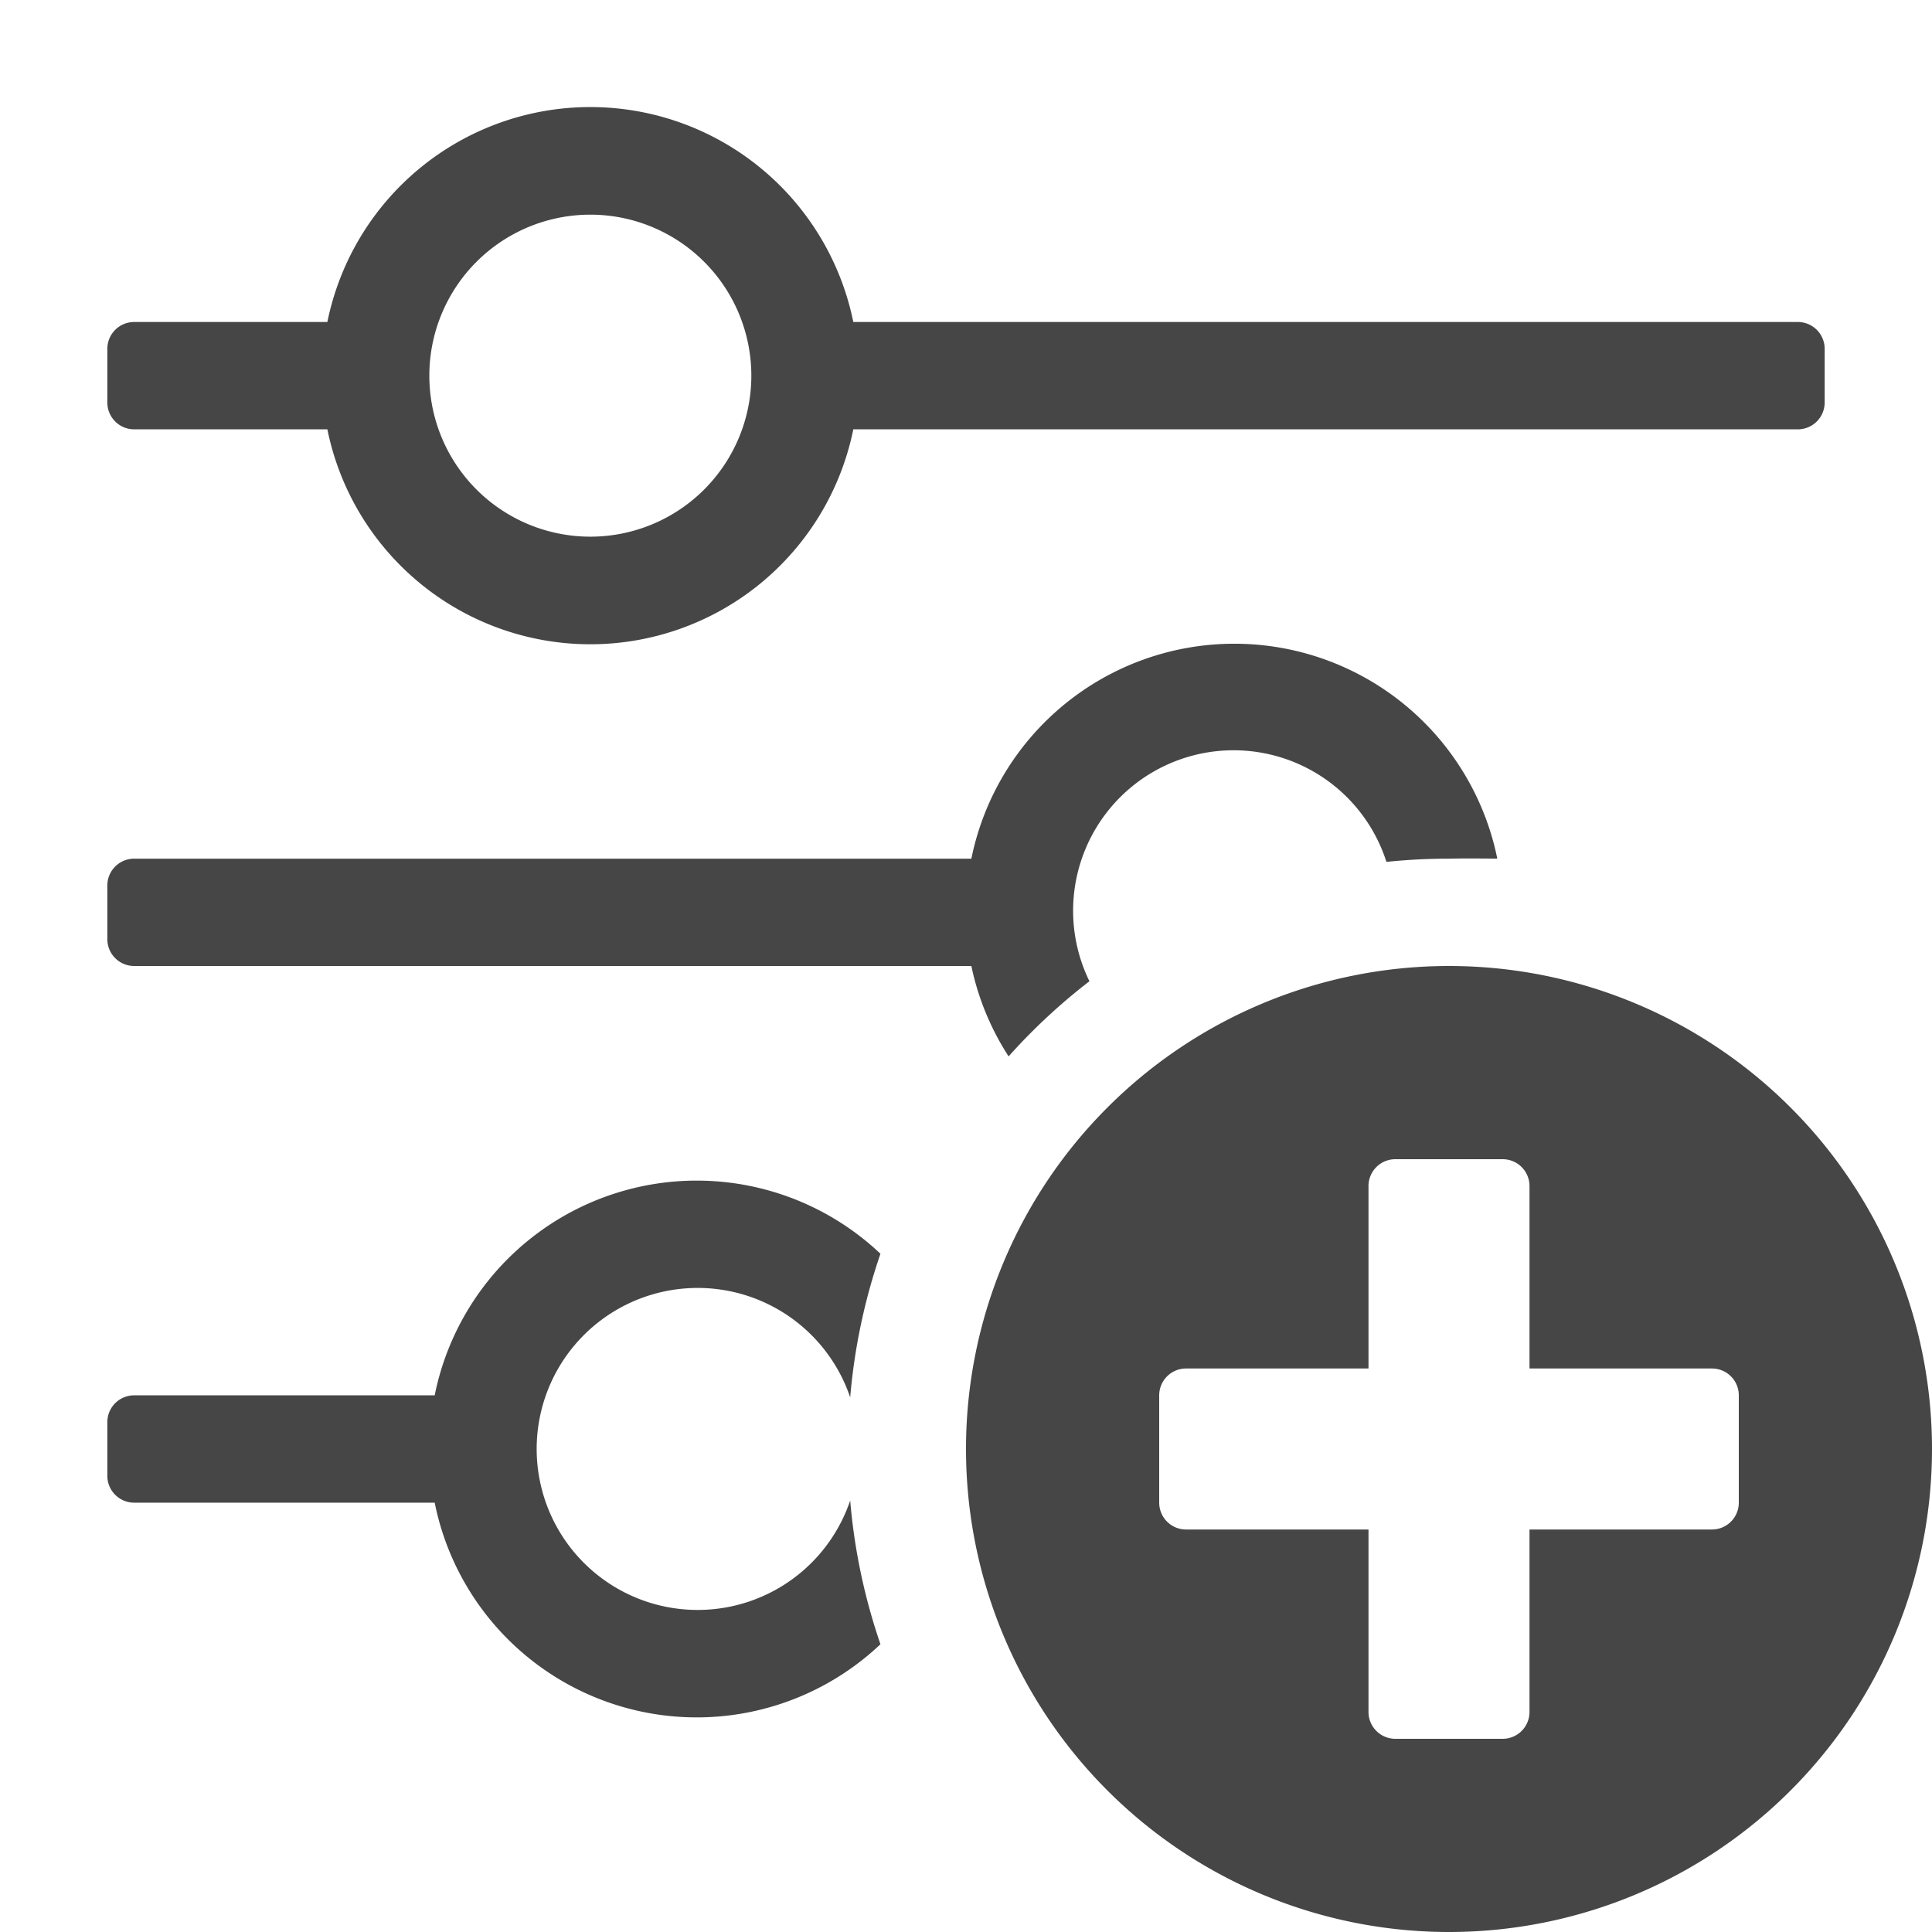 <svg xmlns="http://www.w3.org/2000/svg" height="18" viewBox="0 0 18 18" width="18">
  <defs>
    <style>
      .fill {
        fill: #464646;
      }
    </style>
  </defs>
  <title>S PropertiesCopy 18 N</title>
  <rect id="Canvas" fill="#ff13dc" opacity="0" width="18" height="18" /><path class="fill" d="M13.5,9A4.5,4.5,0,1,0,18,13.5,4.5,4.5,0,0,0,13.5,9Zm2.45,5.25h-1.7v1.7a.25.25,0,0,1-.25.25H13a.25.25,0,0,1-.25-.25v-1.7h-1.7A.25.25,0,0,1,10.8,14V13a.25.25,0,0,1,.25-.25h1.7v-1.7A.25.25,0,0,1,13,10.8h1a.25.25,0,0,1,.25.25v1.7h1.7a.25.25,0,0,1,.25.25v1A.25.25,0,0,1,15.95,14.25Z" />
  <path class="fill" d="M1,8.75v-.5A.25.25,0,0,1,1.25,8h7.8a2.5,2.5,0,0,1,4.9,0s-.28-.004-.45,0a5.611,5.611,0,0,0-.583.03A1.495,1.495,0,1,0,10.15,9.142a5.552,5.552,0,0,0-.753.7A2.482,2.482,0,0,1,9.05,9H1.25A.25.25,0,0,1,1,8.75Zm0-5v-.5A.25.25,0,0,1,1.25,3h1.8a2.5,2.5,0,0,1,4.9,0h8.8a.25.25,0,0,1,.25.25v.5a.25.25,0,0,1-.25.25H7.95a2.5,2.5,0,0,1-4.9,0H1.25A.25.25,0,0,1,1,3.75ZM4,3.5A1.5,1.5,0,1,0,5.5,2,1.5,1.5,0,0,0,4,3.5ZM7.921,13.98a1.5,1.5,0,1,1,0-.961,5.55,5.55,0,0,1,.282-1.338A2.49,2.49,0,0,0,4.05,13H1.25a.25.25,0,0,0-.25.25v.5a.25.25,0,0,0,.25.25h2.8a2.49,2.49,0,0,0,4.153,1.319A5.554,5.554,0,0,1,7.921,13.98Z" />
</svg>